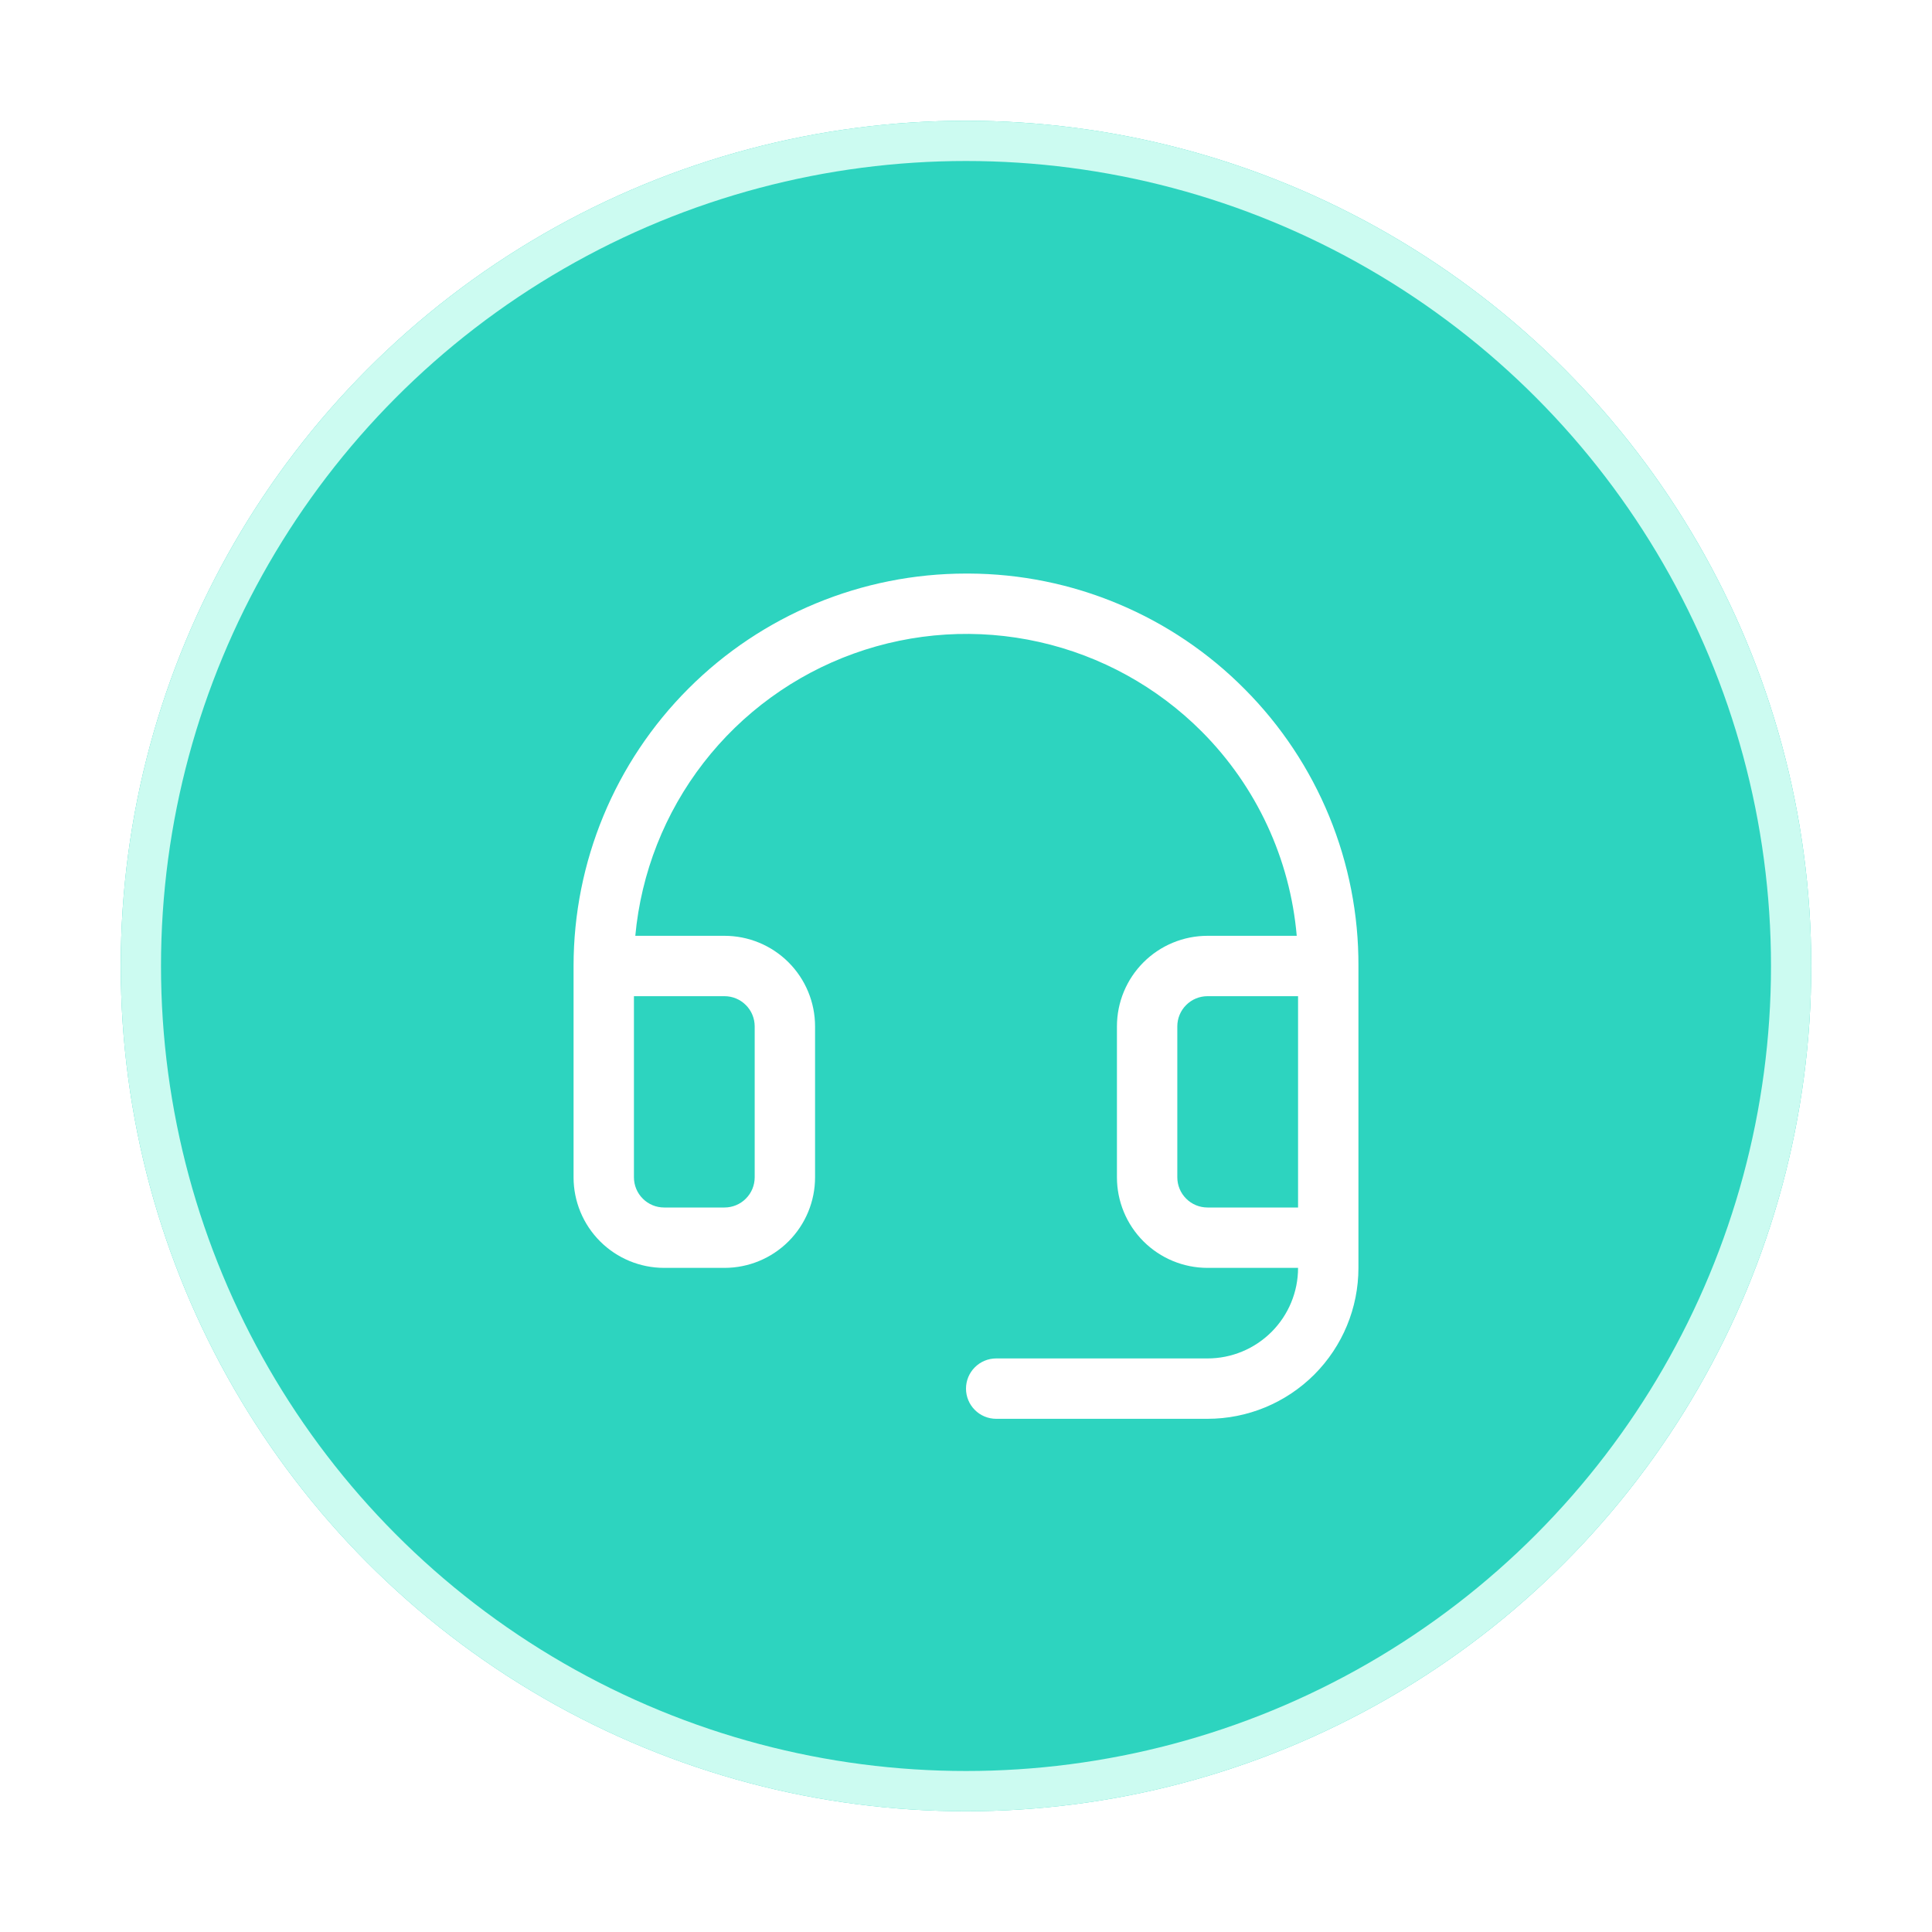 <svg width="48" height="48" viewBox="0 0 48 48" fill="none" xmlns="http://www.w3.org/2000/svg">
<g filter="url(#filter0_d_5049_7315)">
<circle cx="24" cy="24" r="21" fill="#2DD4BF"/>
<circle cx="24" cy="24" r="20.5" stroke="#CCFBF1"/>
</g>
<path d="M30.927 17.124C30.03 16.218 28.963 15.498 27.787 15.005C26.611 14.511 25.349 14.255 24.074 14.25H24C21.414 14.25 18.934 15.277 17.106 17.106C15.277 18.934 14.25 21.414 14.25 24V29.25C14.25 29.847 14.487 30.419 14.909 30.841C15.331 31.263 15.903 31.5 16.5 31.5H18C18.597 31.5 19.169 31.263 19.591 30.841C20.013 30.419 20.25 29.847 20.25 29.25V25.5C20.25 24.903 20.013 24.331 19.591 23.909C19.169 23.487 18.597 23.25 18 23.25H15.784C15.928 21.686 16.516 20.196 17.477 18.954C18.438 17.712 19.734 16.77 21.211 16.238C22.689 15.706 24.288 15.606 25.82 15.95C27.352 16.294 28.755 17.068 29.863 18.181C31.218 19.543 32.051 21.337 32.217 23.25H30C29.403 23.25 28.831 23.487 28.409 23.909C27.987 24.331 27.75 24.903 27.75 25.5V29.25C27.75 29.847 27.987 30.419 28.409 30.841C28.831 31.263 29.403 31.5 30 31.5H32.25C32.25 32.097 32.013 32.669 31.591 33.091C31.169 33.513 30.597 33.75 30 33.75H24.75C24.551 33.75 24.36 33.829 24.22 33.97C24.079 34.11 24 34.301 24 34.5C24 34.699 24.079 34.89 24.22 35.03C24.36 35.171 24.551 35.25 24.75 35.25H30C30.995 35.25 31.948 34.855 32.652 34.152C33.355 33.448 33.75 32.495 33.75 31.5V24C33.755 22.725 33.508 21.461 33.024 20.281C32.539 19.101 31.827 18.028 30.927 17.124ZM18 24.75C18.199 24.75 18.39 24.829 18.53 24.97C18.671 25.11 18.75 25.301 18.75 25.5V29.25C18.75 29.449 18.671 29.64 18.53 29.78C18.39 29.921 18.199 30 18 30H16.5C16.301 30 16.11 29.921 15.97 29.78C15.829 29.64 15.75 29.449 15.75 29.25V24.75H18ZM30 30C29.801 30 29.61 29.921 29.47 29.78C29.329 29.64 29.25 29.449 29.25 29.25V25.5C29.25 25.301 29.329 25.11 29.47 24.97C29.61 24.829 29.801 24.75 30 24.75H32.25V30H30Z" fill="white"/>
<defs>
<filter id="filter0_d_5049_7315" x="0" y="0" width="48" height="48" filterUnits="userSpaceOnUse" color-interpolation-filters="sRGB">
<feFlood flood-opacity="0" result="BackgroundImageFix"/>
<feColorMatrix in="SourceAlpha" type="matrix" values="0 0 0 0 0 0 0 0 0 0 0 0 0 0 0 0 0 0 127 0" result="hardAlpha"/>
<feMorphology radius="3" operator="dilate" in="SourceAlpha" result="effect1_dropShadow_5049_7315"/>
<feOffset/>
<feComposite in2="hardAlpha" operator="out"/>
<feColorMatrix type="matrix" values="0 0 0 0 0.176 0 0 0 0 0.831 0 0 0 0 0.749 0 0 0 0.2 0"/>
<feBlend mode="normal" in2="BackgroundImageFix" result="effect1_dropShadow_5049_7315"/>
<feBlend mode="normal" in="SourceGraphic" in2="effect1_dropShadow_5049_7315" result="shape"/>
</filter>
</defs>
</svg>
